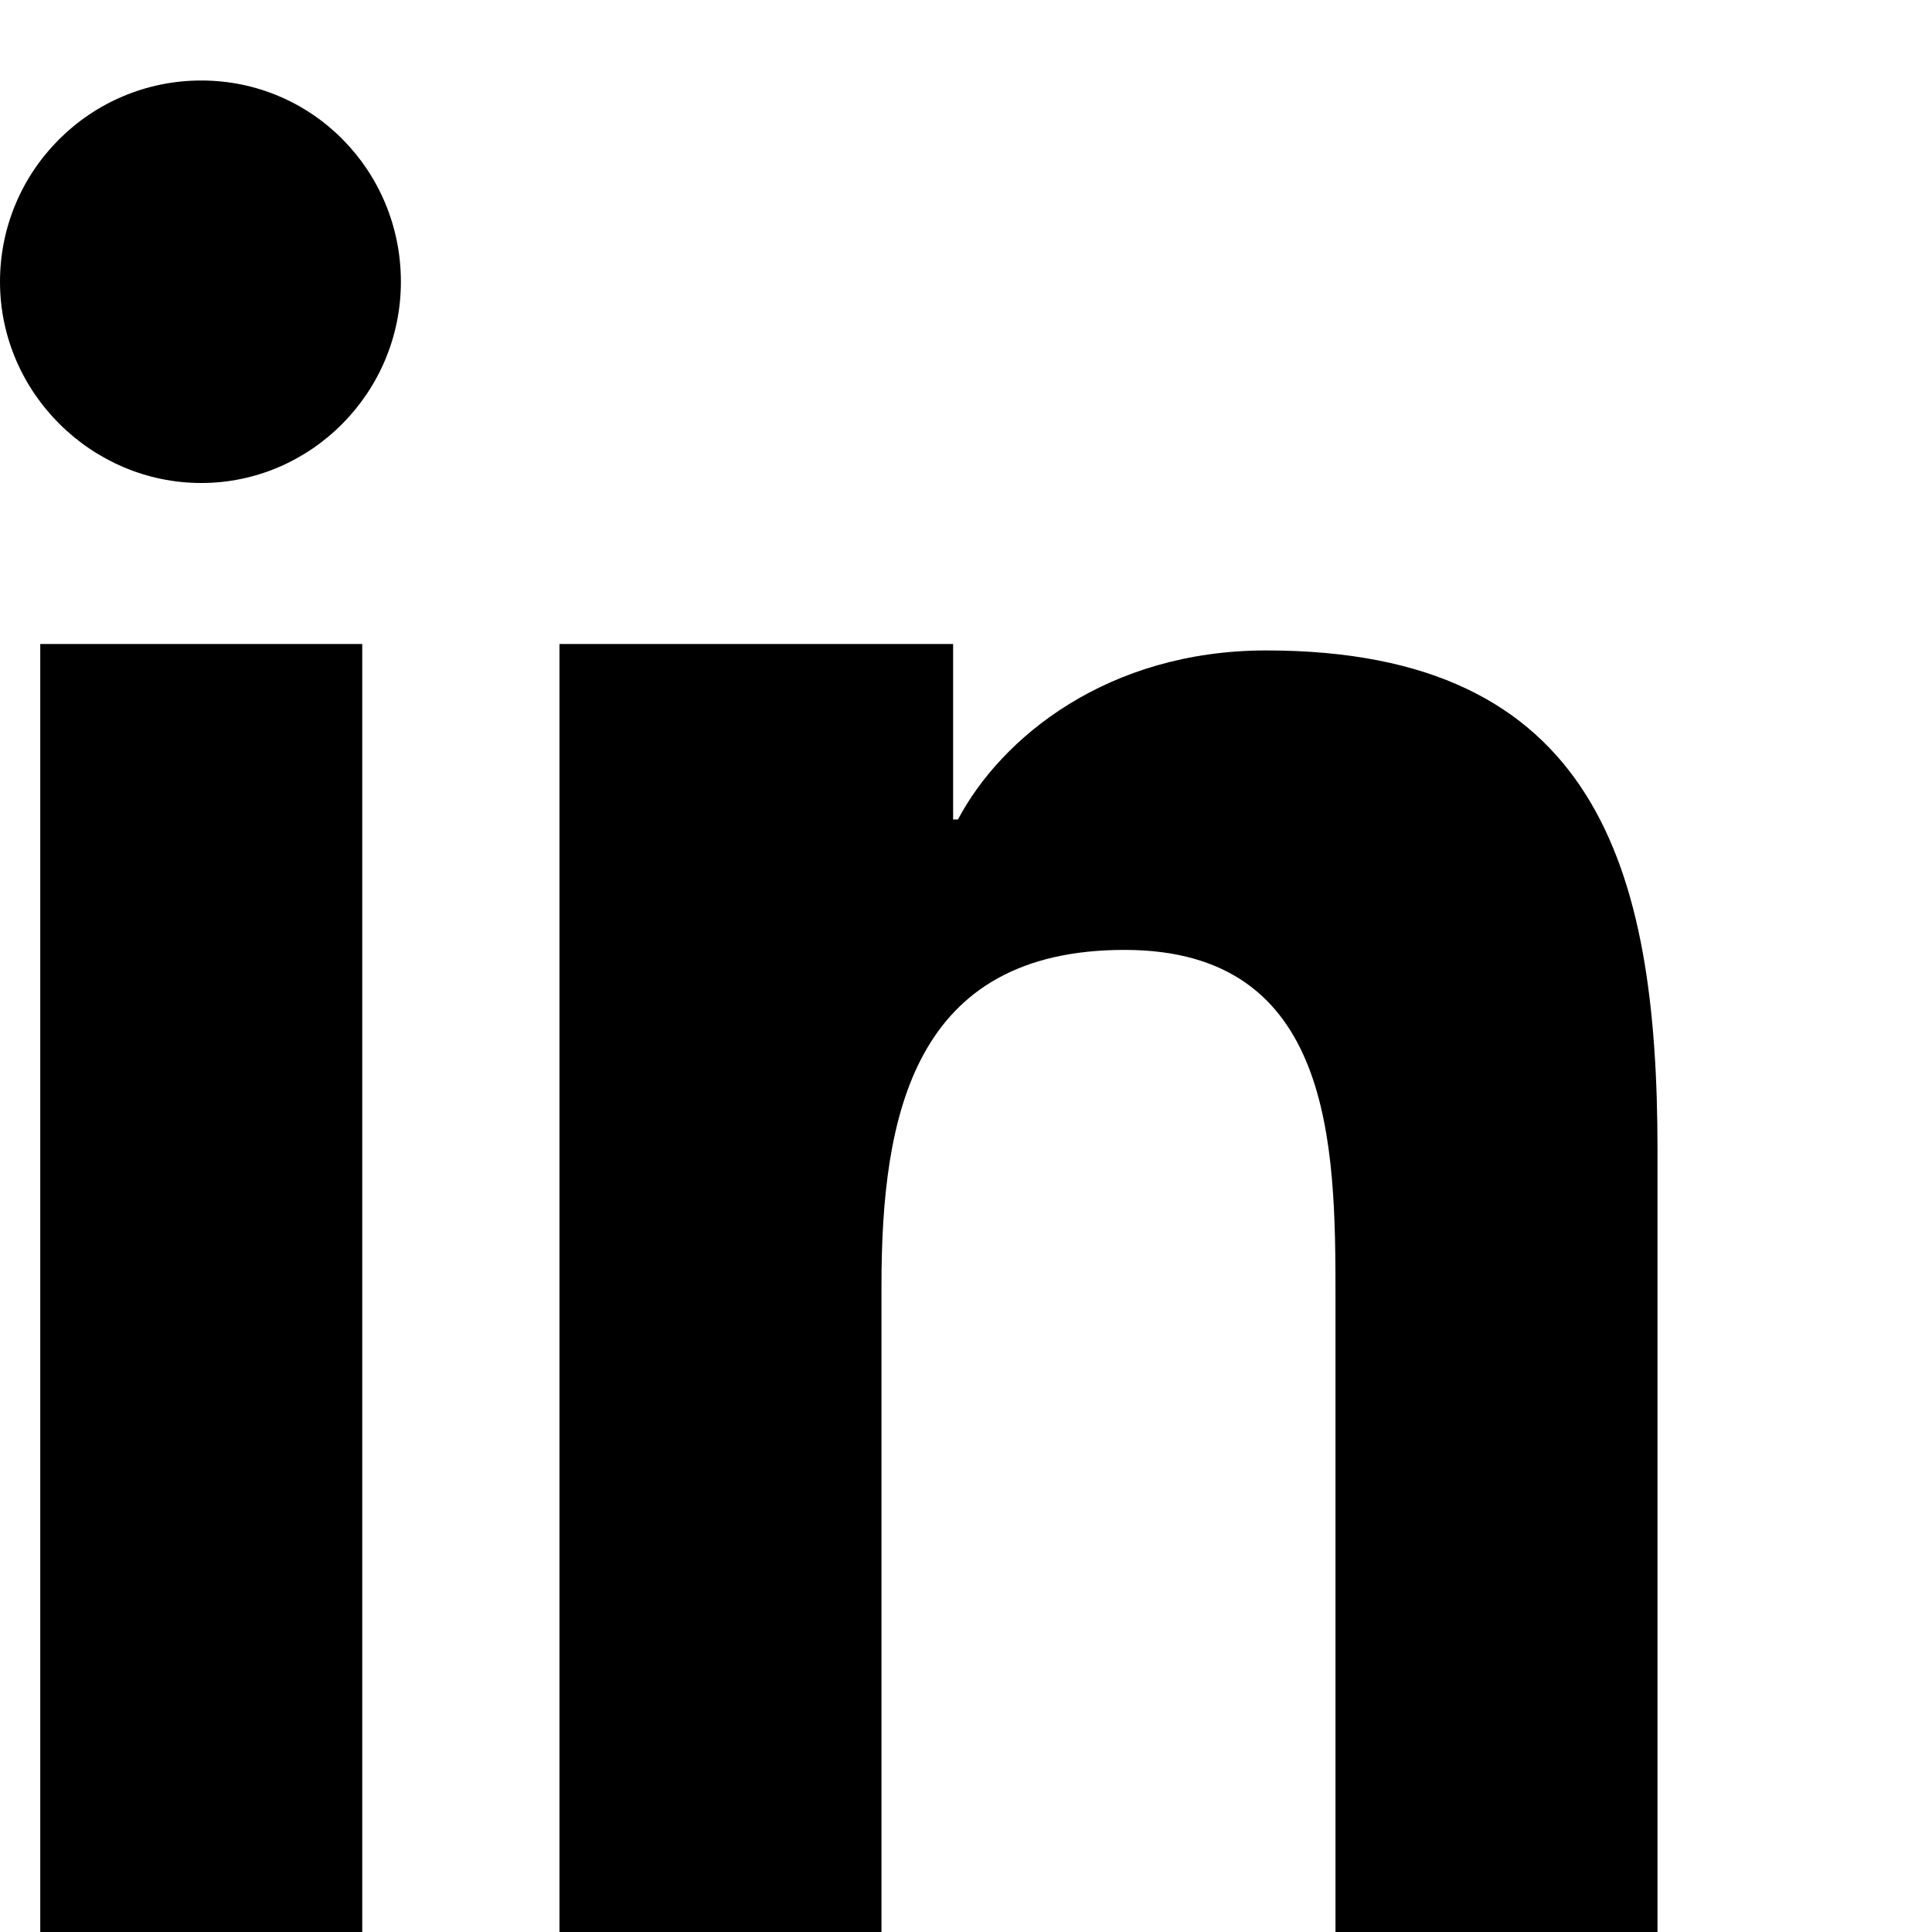 <svg xmlns="http://www.w3.org/2000/svg" viewBox="0 0 24 24" fill="currentColor">
  <path d="M4.98 3.5C4.98 4.88 3.86 6 2.5 6S0 4.88 0 3.5 1.12 1 2.5 1s2.48 1.12 2.48 2.5zM.5 8h4V24h-4V8zm7.5 0h3.84v2.18h.06c.54-1.02 1.86-2.1 3.83-2.1 4.1 0 4.86 2.7 4.86 6.2V24h-4v-7.9c0-1.88-.03-4.3-2.62-4.3-2.62 0-3.02 2.05-3.02 4.17V24h-4V8z"/>
</svg>

